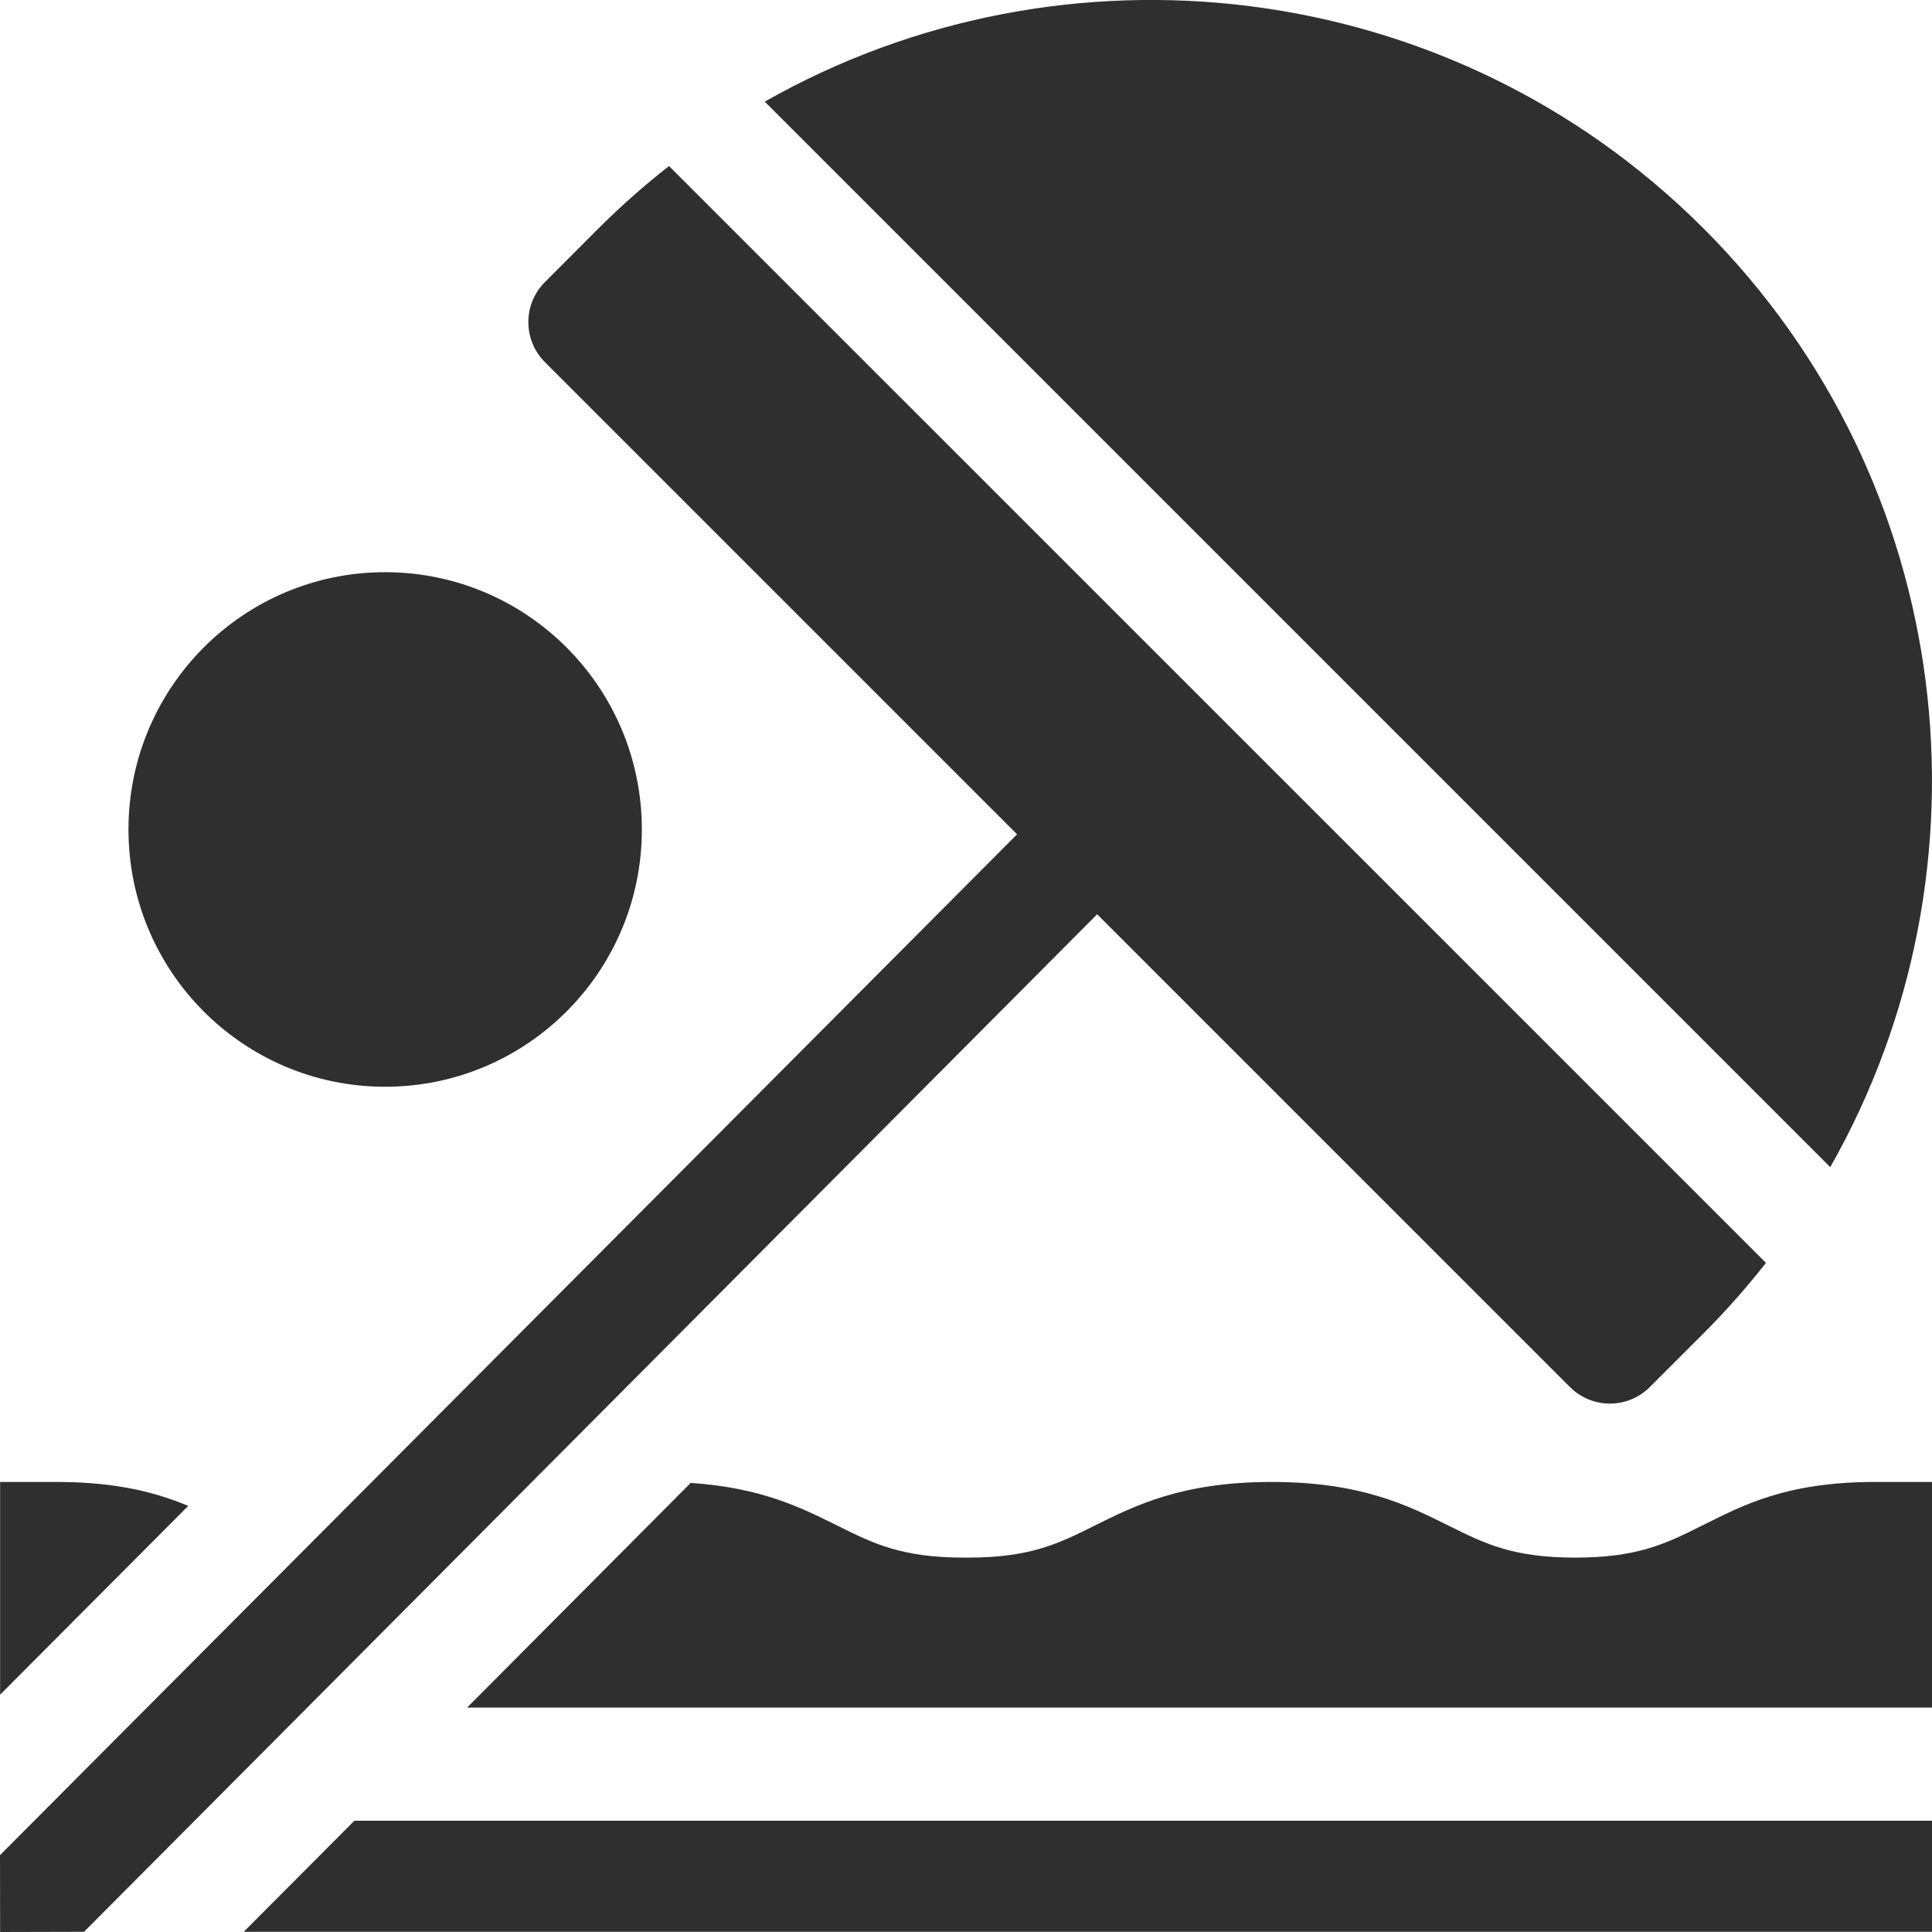 <svg width="18" height="18" viewBox="0 0 18 18" fill="none" xmlns="http://www.w3.org/2000/svg">
<g clip-path="url(#clip0_1_612)">
<path d="M18 16.963V17.998H2.271L3.302 16.963H18Z" fill="#2F2F2F"/>
<path d="M0.001 15.789L0.001 13.807H0.544C1.099 13.809 1.46 13.908 1.754 14.03L0.001 15.789Z" fill="#2F2F2F"/>
<path d="M4.352 15.909L6.435 13.816C7.089 13.859 7.466 14.047 7.804 14.215C8.137 14.381 8.4 14.512 8.983 14.512C8.989 14.512 8.994 14.512 9 14.512V14.512L9 14.512C9.006 14.512 9.012 14.512 9.018 14.512C9.6 14.512 9.863 14.381 10.196 14.215C10.58 14.024 11.015 13.807 11.847 13.807C12.679 13.807 13.114 14.024 13.498 14.215C13.831 14.381 14.094 14.512 14.676 14.512C15.259 14.512 15.522 14.381 15.855 14.215C16.237 14.025 16.634 13.81 17.456 13.807H18V15.909L4.352 15.909Z" fill="#2F2F2F"/>
<path d="M9.476 7.773L5.077 3.374C4.871 3.168 4.871 2.834 5.077 2.628L5.576 2.128C5.786 1.919 6.005 1.725 6.233 1.547L16.453 11.766C16.274 11.994 16.081 12.213 15.871 12.423L15.372 12.922C15.273 13.021 15.139 13.077 14.999 13.077C14.859 13.077 14.725 13.021 14.626 12.922L10.222 8.518L0.783 17.998L0.008 18H0.001L0 17.284L9.476 7.773Z" fill="#2F2F2F"/>
<path d="M7.125 0.947C9.903 -0.631 13.505 -0.238 15.871 2.128C18.237 4.494 18.631 8.096 17.052 10.874L7.125 0.947Z" fill="#2F2F2F"/>
<path d="M3.588 10.125C4.909 10.125 5.98 9.052 5.98 7.728C5.98 6.404 4.909 5.331 3.588 5.331C2.268 5.331 1.197 6.404 1.197 7.728C1.197 9.052 2.268 10.125 3.588 10.125Z" fill="#2F2F2F"/>
</g>
<defs>
<clipPath id="clip0_1_612">
<rect width="18" height="18" fill="white"/>
</clipPath>
</defs>
</svg>

